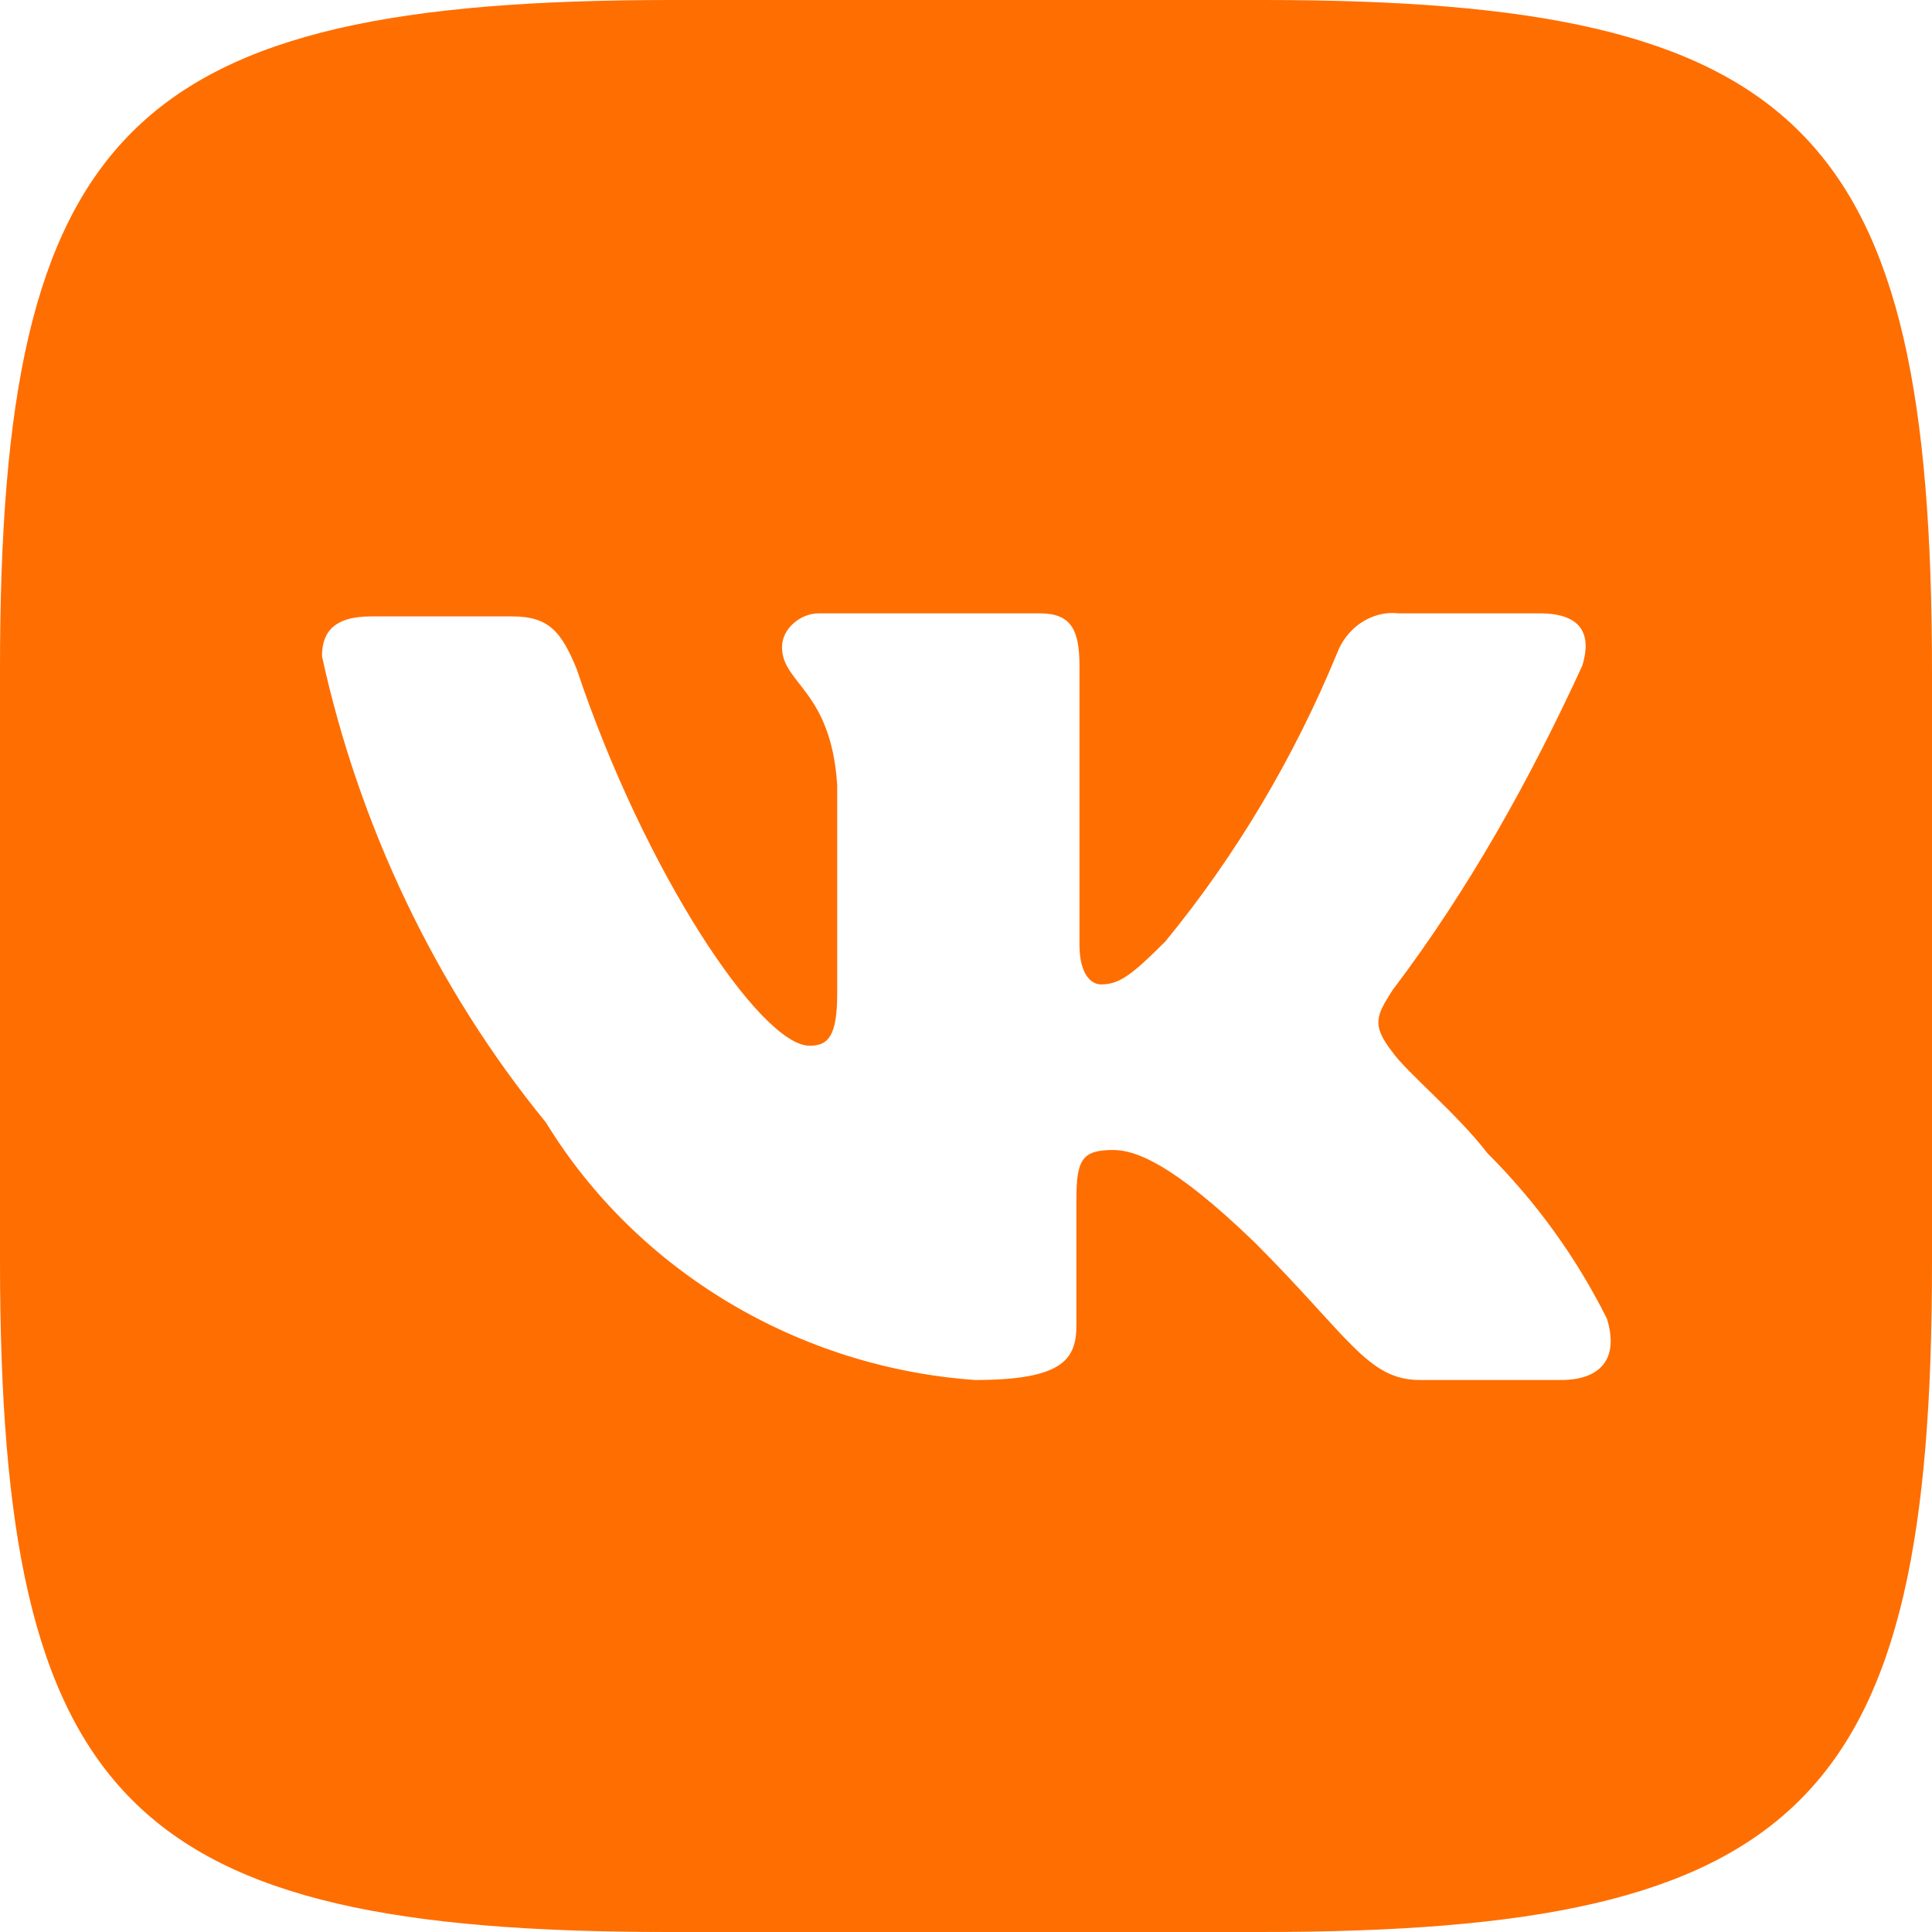 <?xml version="1.0" encoding="utf-8"?>
<!-- Generator: Adobe Illustrator 25.4.1, SVG Export Plug-In . SVG Version: 6.00 Build 0)  -->
<svg version="1.1" id="Слой_1" xmlns="http://www.w3.org/2000/svg" xmlns:xlink="http://www.w3.org/1999/xlink" x="0px" y="0px"
	 viewBox="0 0 63 63" style="enable-background:new 0 0 63 63;" xml:space="preserve">
<style type="text/css">
	.st0{fill:#FF6E01;}
</style>
<path class="st0" d="M41.2,0H21.9C4.2,0,0,4.2,0,21.8v19.3C0,58.8,4.2,63,21.8,63h19.3C58.8,63,63,58.8,63,41.2V21.9
	C63,4.2,58.8,0,41.2,0z M50.9,45h-4.6c-1.7,0-2.3-1.4-5.4-4.5c-2.7-2.6-3.9-3-4.6-3c-1,0-1.2,0.3-1.2,1.6v4.1c0,1.1-0.4,1.8-3.3,1.8
	c-5.7-0.4-11-3.5-14-8.4c-3.6-4.4-6.1-9.7-7.3-15.2c0-0.7,0.3-1.3,1.6-1.3h4.6c1.2,0,1.6,0.5,2.1,1.7c2.2,6.6,6,12.3,7.6,12.3
	c0.6,0,0.9-0.3,0.9-1.7v-6.8c-0.2-3.1-1.8-3.3-1.8-4.5c0-0.6,0.6-1.1,1.2-1.1h7.2c1,0,1.3,0.5,1.3,1.7v9.1c0,1,0.4,1.3,0.7,1.3
	c0.6,0,1-0.3,2.1-1.4c2.3-2.8,4.2-6,5.6-9.4c0.3-0.8,1.1-1.4,2-1.3h4.6c1.4,0,1.7,0.7,1.4,1.7c-1.7,3.7-3.7,7.3-6.2,10.6
	c-0.5,0.8-0.7,1.1,0,2c0.5,0.7,2.1,2,3.1,3.3c1.6,1.6,2.9,3.4,3.9,5.4C52.8,44.3,52.2,45,50.9,45L50.9,45z"/>
</svg>
